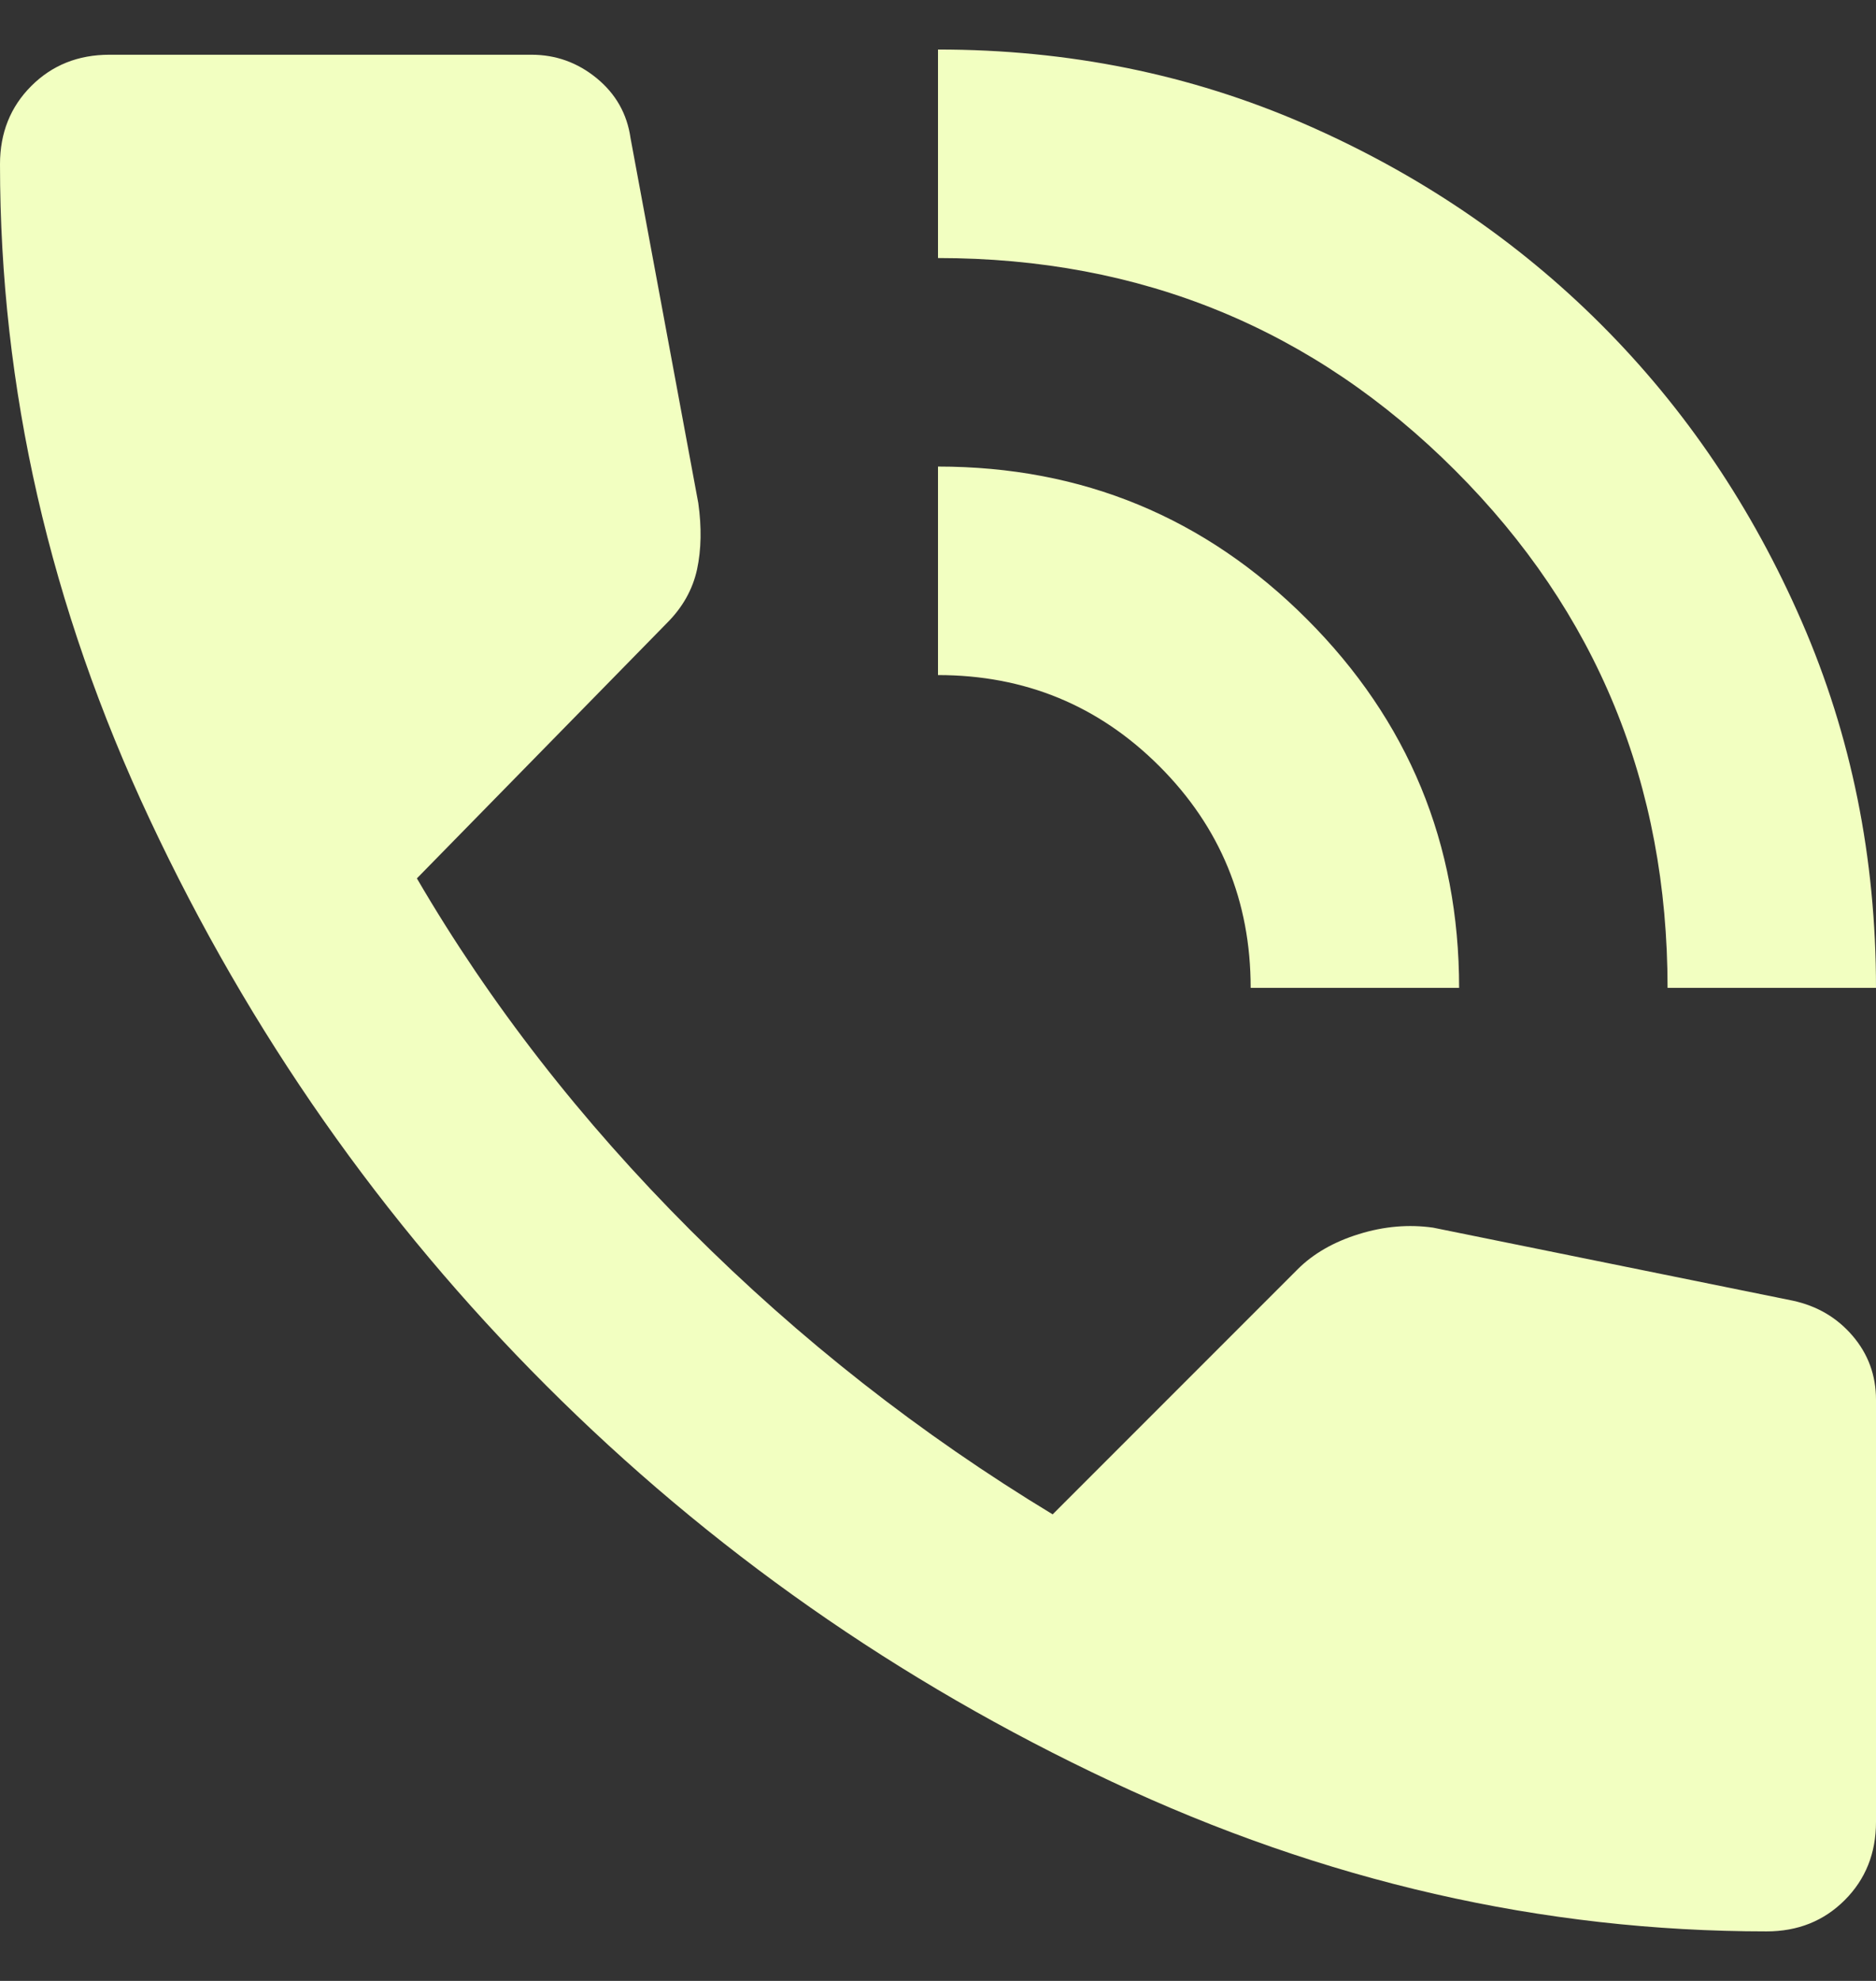 <?xml version="1.0" encoding="UTF-8"?>
<svg xmlns="http://www.w3.org/2000/svg" width="18" height="19" viewBox="0 0 18 19" fill="none">
  <rect x="0" y="0" width="18" height="19" fill="#333333" stroke="none"/>
  <path d="M16 9.475C16 7.525 15.321 5.871 13.962 4.512C12.604 3.154 10.95 2.475 9 2.475V0.475C10.25 0.475 11.421 0.712 12.513 1.187C13.604 1.662 14.554 2.304 15.363 3.113C16.171 3.921 16.813 4.871 17.288 5.963C17.763 7.054 18 8.225 18 9.475H16ZM12 9.475C12 8.642 11.708 7.933 11.125 7.35C10.542 6.767 9.833 6.475 9 6.475V4.475C10.383 4.475 11.563 4.962 12.538 5.937C13.513 6.912 14 8.092 14 9.475H12ZM16.95 18.525C14.8 18.525 12.704 18.046 10.663 17.087C8.621 16.129 6.813 14.862 5.238 13.287C3.663 11.712 2.396 9.904 1.438 7.862C0.479 5.821 0 3.725 0 1.575C0 1.275 0.1 1.025 0.3 0.825C0.5 0.625 0.75 0.525 1.05 0.525H5.1C5.333 0.525 5.542 0.6 5.725 0.75C5.908 0.9 6.017 1.092 6.05 1.325L6.7 4.825C6.733 5.058 6.729 5.271 6.688 5.462C6.646 5.654 6.55 5.825 6.4 5.975L4 8.425C4.7 9.625 5.575 10.75 6.625 11.8C7.675 12.85 8.833 13.758 10.1 14.525L12.45 12.175C12.6 12.025 12.796 11.912 13.038 11.837C13.279 11.762 13.517 11.742 13.75 11.775L17.2 12.475C17.433 12.525 17.625 12.637 17.775 12.812C17.925 12.987 18 13.192 18 13.425V17.475C18 17.775 17.9 18.025 17.7 18.225C17.5 18.425 17.25 18.525 16.95 18.525Z" fill="#F2FFC1"></path>
</svg>
